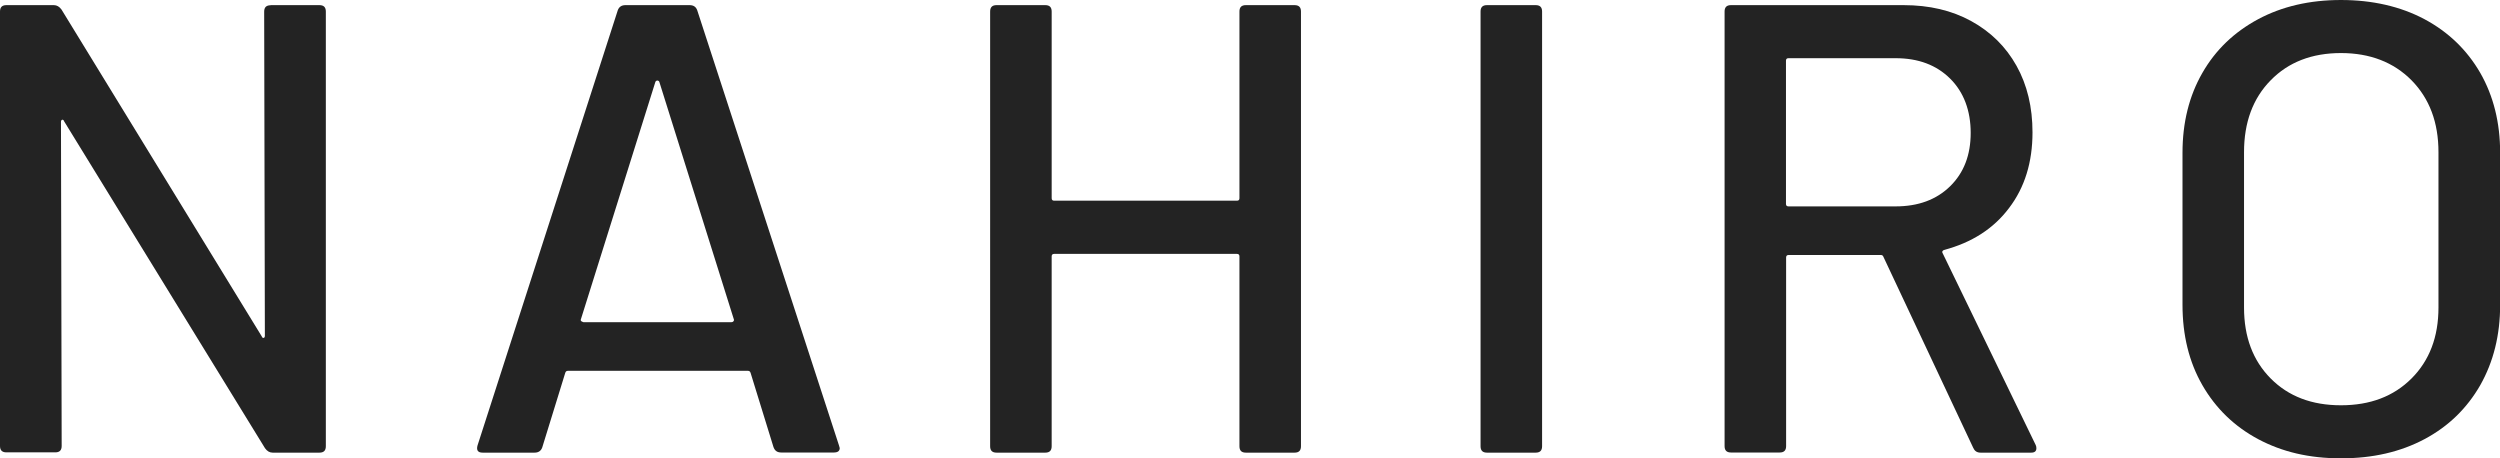 <?xml version="1.0" encoding="UTF-8"?><svg id="_レイヤー_2" xmlns="http://www.w3.org/2000/svg" width="180" height="33" viewBox="0 0 180 33"><defs><style>.cls-1{fill:#232323;}</style></defs><g id="_フッター"><path class="cls-1" d="m19.49.37h3.51c.31,0,.46.15.46.46v31.3c0,.31-.15.46-.46.46h-3.37c-.22,0-.4-.11-.55-.32L4.62,8.74c-.03-.09-.08-.13-.14-.12-.06.02-.09.07-.09.16l.05,23.33c0,.31-.15.46-.46.46H.46c-.31,0-.46-.15-.46-.46V.83c0-.31.15-.46.46-.46h3.42c.21,0,.4.11.55.32l14.41,23.52c.03.09.08.13.14.12.06-.01.09-.07.09-.16l-.05-23.33c0-.31.15-.46.46-.46Z"/><path class="cls-1" d="m55.7,32.22l-1.66-5.38c-.03-.09-.09-.14-.18-.14h-12.98c-.09,0-.15.05-.18.14l-1.66,5.38c-.09.25-.28.37-.55.37h-3.74c-.34,0-.46-.17-.37-.51L44.48.74c.09-.25.28-.37.55-.37h4.62c.28,0,.46.12.55.37l10.21,31.34.05.18c0,.21-.14.32-.42.32h-3.79c-.28,0-.46-.12-.55-.37Zm-13.83-9.09s.1.07.16.07h10.62c.06,0,.12-.02.16-.07s.05-.1.02-.16l-5.36-17.08c-.03-.06-.08-.09-.14-.09s-.11.03-.14.09l-5.36,17.08c-.03.06-.02.11.02.16Z"/><path class="cls-1" d="m89.7.37h3.51c.31,0,.46.15.46.46v31.3c0,.31-.15.46-.46.46h-3.51c-.31,0-.46-.15-.46-.46v-13.67c0-.12-.06-.18-.18-.18h-13.16c-.12,0-.18.06-.18.18v13.67c0,.31-.15.46-.46.46h-3.51c-.31,0-.46-.15-.46-.46V.83c0-.31.15-.46.46-.46h3.51c.31,0,.46.15.46.46v13.44c0,.12.06.18.18.18h13.16c.12,0,.18-.06.18-.18V.83c0-.31.15-.46.46-.46Z"/><path class="cls-1" d="m106.6,32.13V.83c0-.31.15-.46.46-.46h3.51c.31,0,.46.15.46.46v31.3c0,.31-.15.46-.46.46h-3.51c-.31,0-.46-.15-.46-.46Z"/><path class="cls-1" d="m142.08,32.26l-6.47-13.76c-.03-.09-.09-.14-.18-.14h-6.65c-.12,0-.18.06-.18.18v13.58c0,.31-.15.46-.46.46h-3.51c-.31,0-.46-.15-.46-.46V.83c0-.31.15-.46.46-.46h12.43c1.85,0,3.47.38,4.87,1.15,1.4.77,2.49,1.84,3.26,3.22.77,1.38,1.15,2.98,1.15,4.79,0,2.15-.56,3.97-1.69,5.45-1.12,1.49-2.69,2.49-4.69,3.02-.12.06-.15.14-.09.23l6.7,13.81c.03.06.05.14.05.23,0,.21-.12.32-.37.32h-3.65c-.25,0-.42-.11-.51-.32Zm-13.49-27.89v10.31c0,.12.06.18.18.18h7.71c1.63,0,2.94-.48,3.93-1.45s1.48-2.25,1.48-3.84-.49-2.93-1.48-3.91c-.99-.98-2.29-1.47-3.93-1.47h-7.71c-.12,0-.18.06-.18.18Z"/><path class="cls-1" d="m162.59,31.62c-1.72-.92-3.06-2.22-4.02-3.89-.96-1.67-1.43-3.6-1.43-5.78v-10.95c0-2.18.48-4.1,1.43-5.75.95-1.66,2.29-2.94,4.02-3.87,1.72-.92,3.71-1.38,5.96-1.38s4.28.46,6.01,1.38c1.72.92,3.06,2.21,4.02,3.87.95,1.66,1.43,3.58,1.43,5.75v10.95c0,2.18-.48,4.1-1.43,5.78-.96,1.67-2.29,2.97-4.02,3.89-1.73.92-3.73,1.38-6.01,1.38s-4.23-.46-5.96-1.38Zm11.04-4.37c1.29-1.29,1.94-2.99,1.94-5.11v-11.18c0-2.15-.65-3.87-1.94-5.18-1.29-1.3-2.99-1.96-5.08-1.96s-3.78.65-5.06,1.96c-1.28,1.3-1.92,3.03-1.92,5.18v11.18c0,2.12.64,3.82,1.92,5.11,1.28,1.29,2.96,1.93,5.06,1.93s3.79-.64,5.08-1.93Z"/></g></svg>